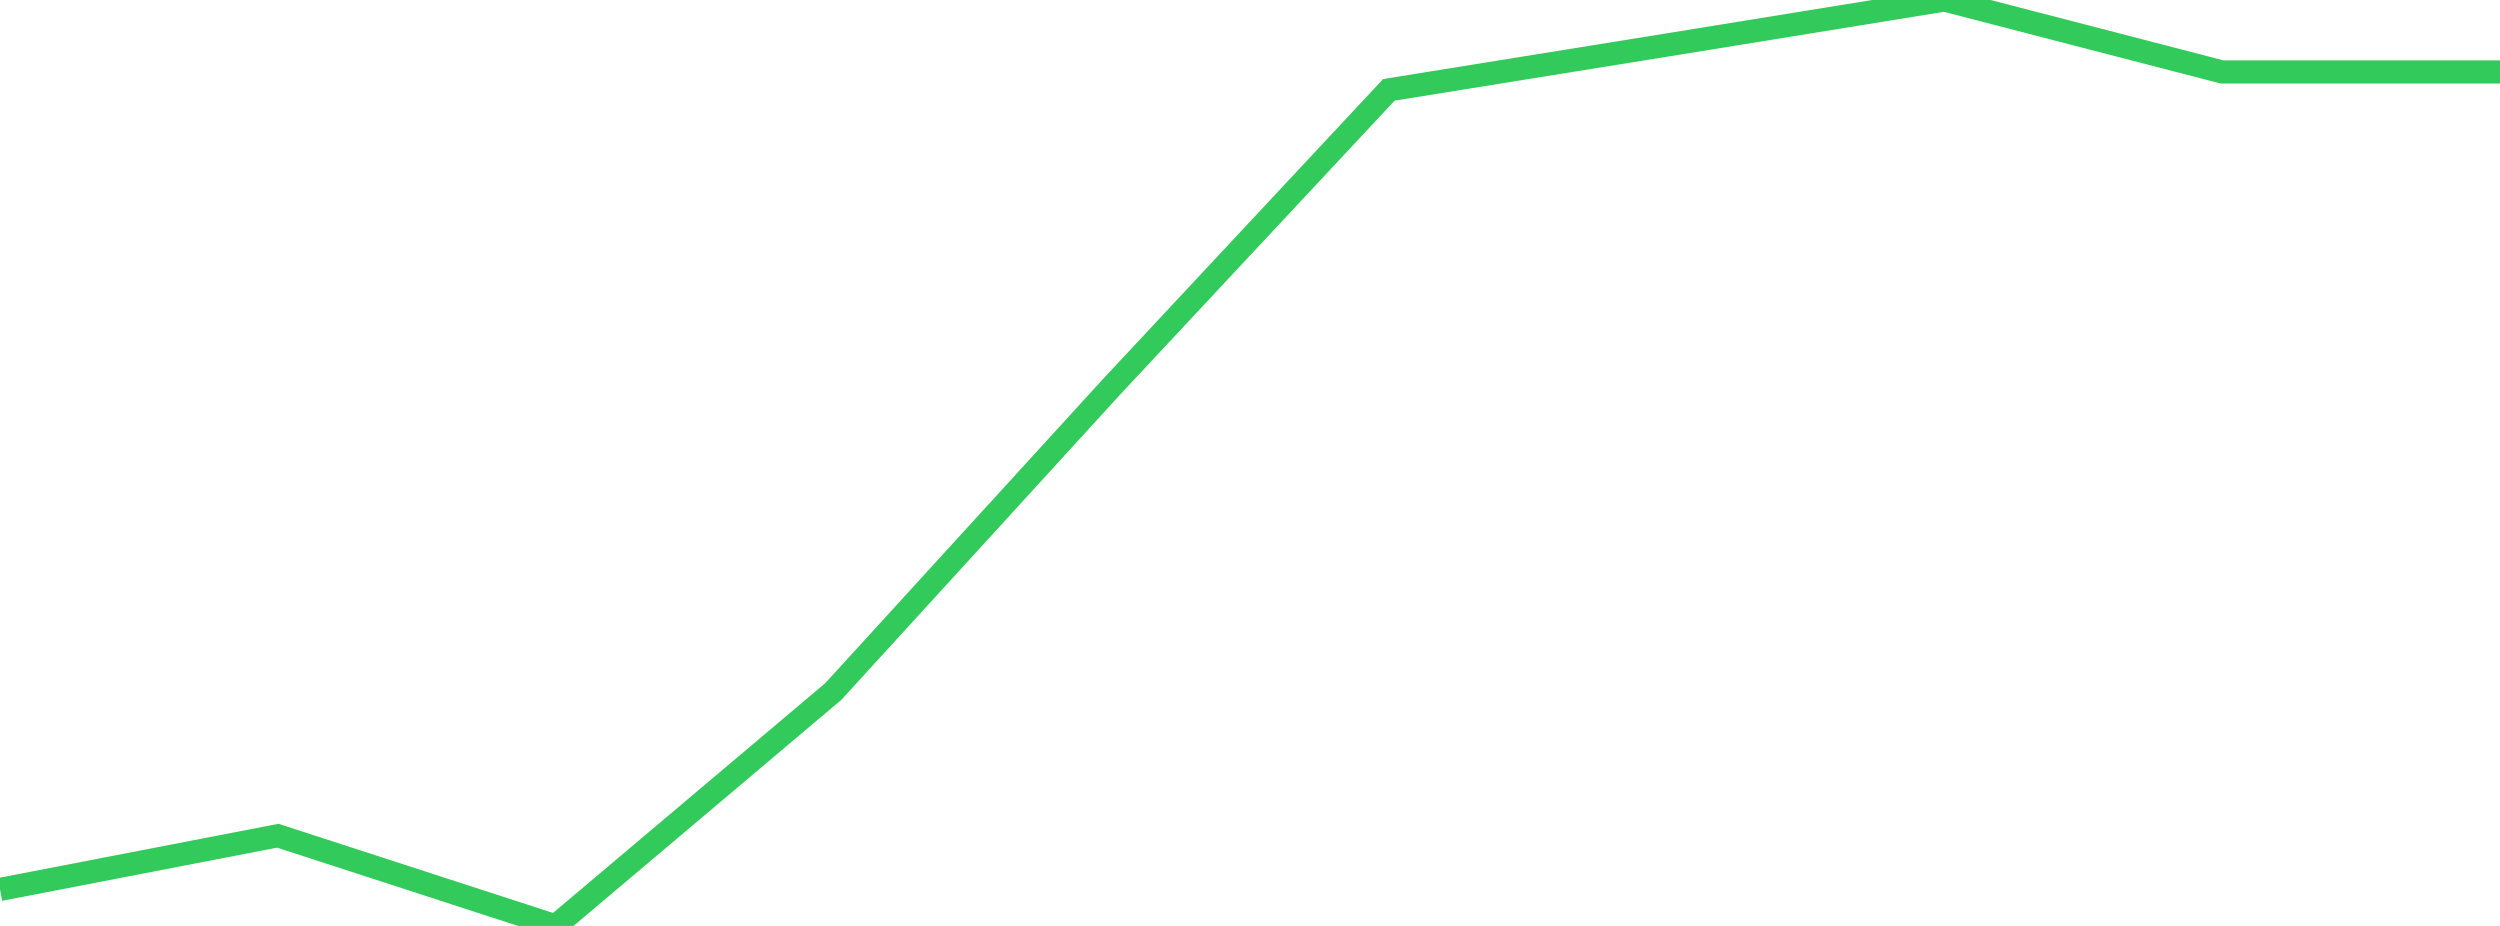 <?xml version="1.0" standalone="no"?>
<!DOCTYPE svg PUBLIC "-//W3C//DTD SVG 1.1//EN" "http://www.w3.org/Graphics/SVG/1.1/DTD/svg11.dtd">

<svg width="135" height="50" viewBox="0 0 135 50" preserveAspectRatio="none" 
  xmlns="http://www.w3.org/2000/svg"
  xmlns:xlink="http://www.w3.org/1999/xlink">


<polyline points="0.0, 48.029 15.0, 45.129 30.0, 50.0 45.0, 37.339 60.0, 20.914 75.0, 4.851 90.0, 2.433 105.0, 0.0 120.0, 3.887 135.0, 3.887" fill="none" stroke="#32ca5b" stroke-width="1.25"/>

</svg>